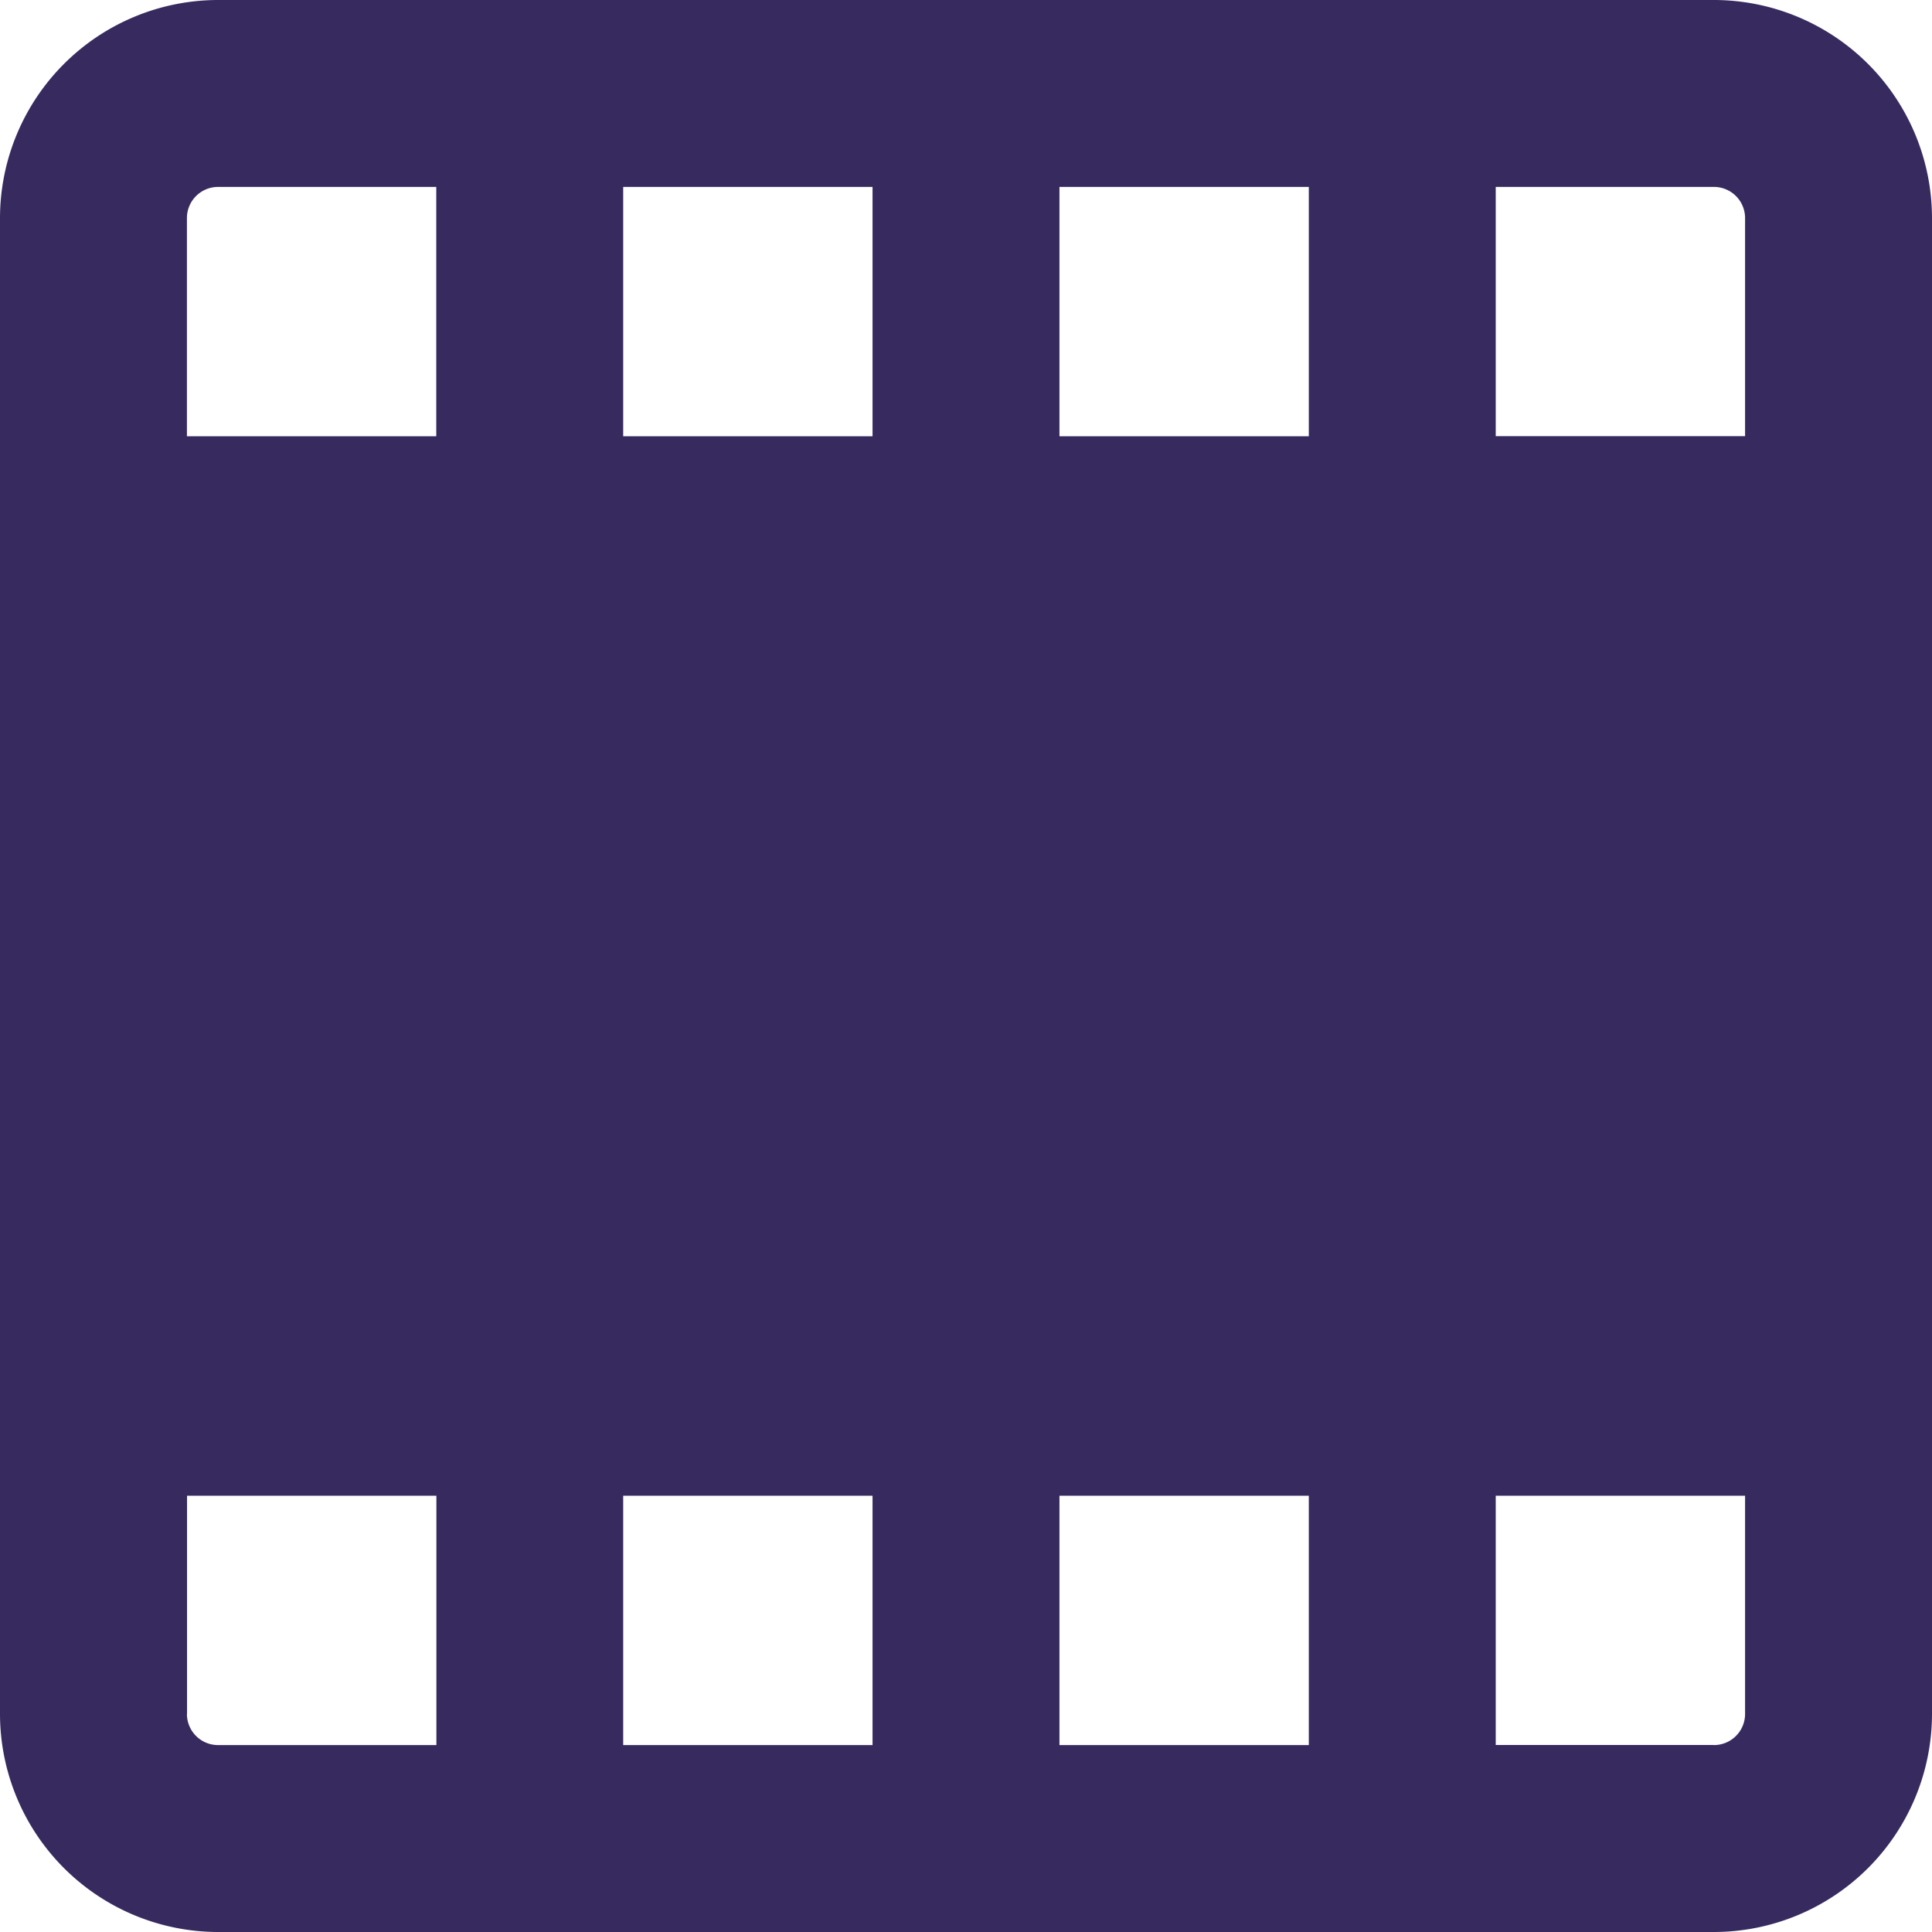 <svg xmlns="http://www.w3.org/2000/svg" width="16" height="16" viewBox="0 0 16 16">
  <path id="Video_1_" d="M33.194,19H20.806A1.808,1.808,0,0,0,19,20.806V33.194A1.808,1.808,0,0,0,20.806,35H33.194A1.808,1.808,0,0,0,35,33.194V20.806A1.808,1.808,0,0,0,33.194,19Zm.258,1.806v1.806H31.387V20.548h1.806A.258.258,0,0,1,33.452,20.806ZM26.226,31.387v2.065H24.161V31.387Zm1.548,0h2.065v2.065H27.774Zm0-8.774V20.548h2.065v2.065Zm-1.548,0H24.161V20.548h2.065Zm-5.419-2.065h1.806v2.065H20.548V20.806A.258.258,0,0,1,20.806,20.548Zm-.258,12.645V31.387h2.065v2.065H20.806A.258.258,0,0,1,20.548,33.194Zm12.645.258H31.387V31.387h2.065v1.806A.258.258,0,0,1,33.194,33.452Z" transform="translate(-19 -19)" fill="#372a5f"/>
</svg>
